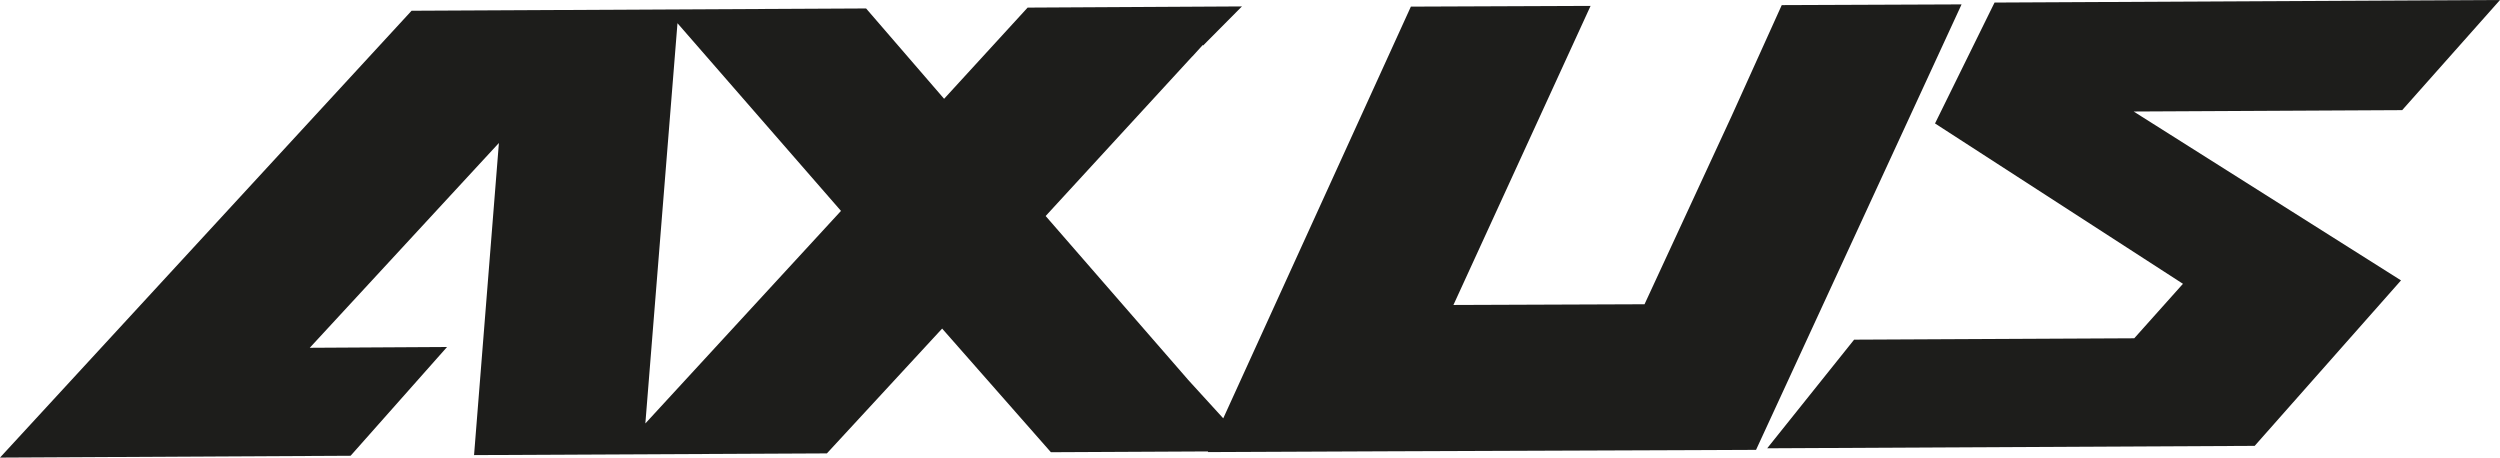 <?xml version="1.0" encoding="UTF-8"?>
<svg id="Livello_1" data-name="Livello 1" xmlns="http://www.w3.org/2000/svg" viewBox="0 0 381.34 69.8">
  <defs>
    <style>
      .cls-1 {
        fill: #1d1d1b;
        stroke-width: 0px;
      }
    </style>
  </defs>
  <path class="cls-1" d="M98.44,64.59h0l4.9-61.05,24.94,28.63-29.84,32.42ZM366.41,16.81l14.93-16.81-77.1.39-9.08,18.44,37.82,24.46-7.43,8.31-42.73.21-13.26,16.57,74.36-.37,22.32-25.24-40.78-25.76,40.95-.21ZM181.16,57.85l-21.66-24.9,22.37-24.35h.02s1.57-1.73,1.57-1.73l.06.07,5.92-5.96-32.69.18-12.74,13.91-11.9-13.78-69.33.35L0,69.8l53.48-.28,14.71-16.59-20.94.12,28.85-31.24-3.79,47.61,53.82-.26,17.58-19.04,16.59,18.86,23.99-.12-.05.1,27.24-.12h0s47.15-.18,47.15-.18l9.23-.04L299.21.67l-27.43.11-7.65,16.93-13.28,28.7-29.15.11L242.62.9l-27.41.11-28.62,62.8-5.43-5.95Z"/>
</svg>